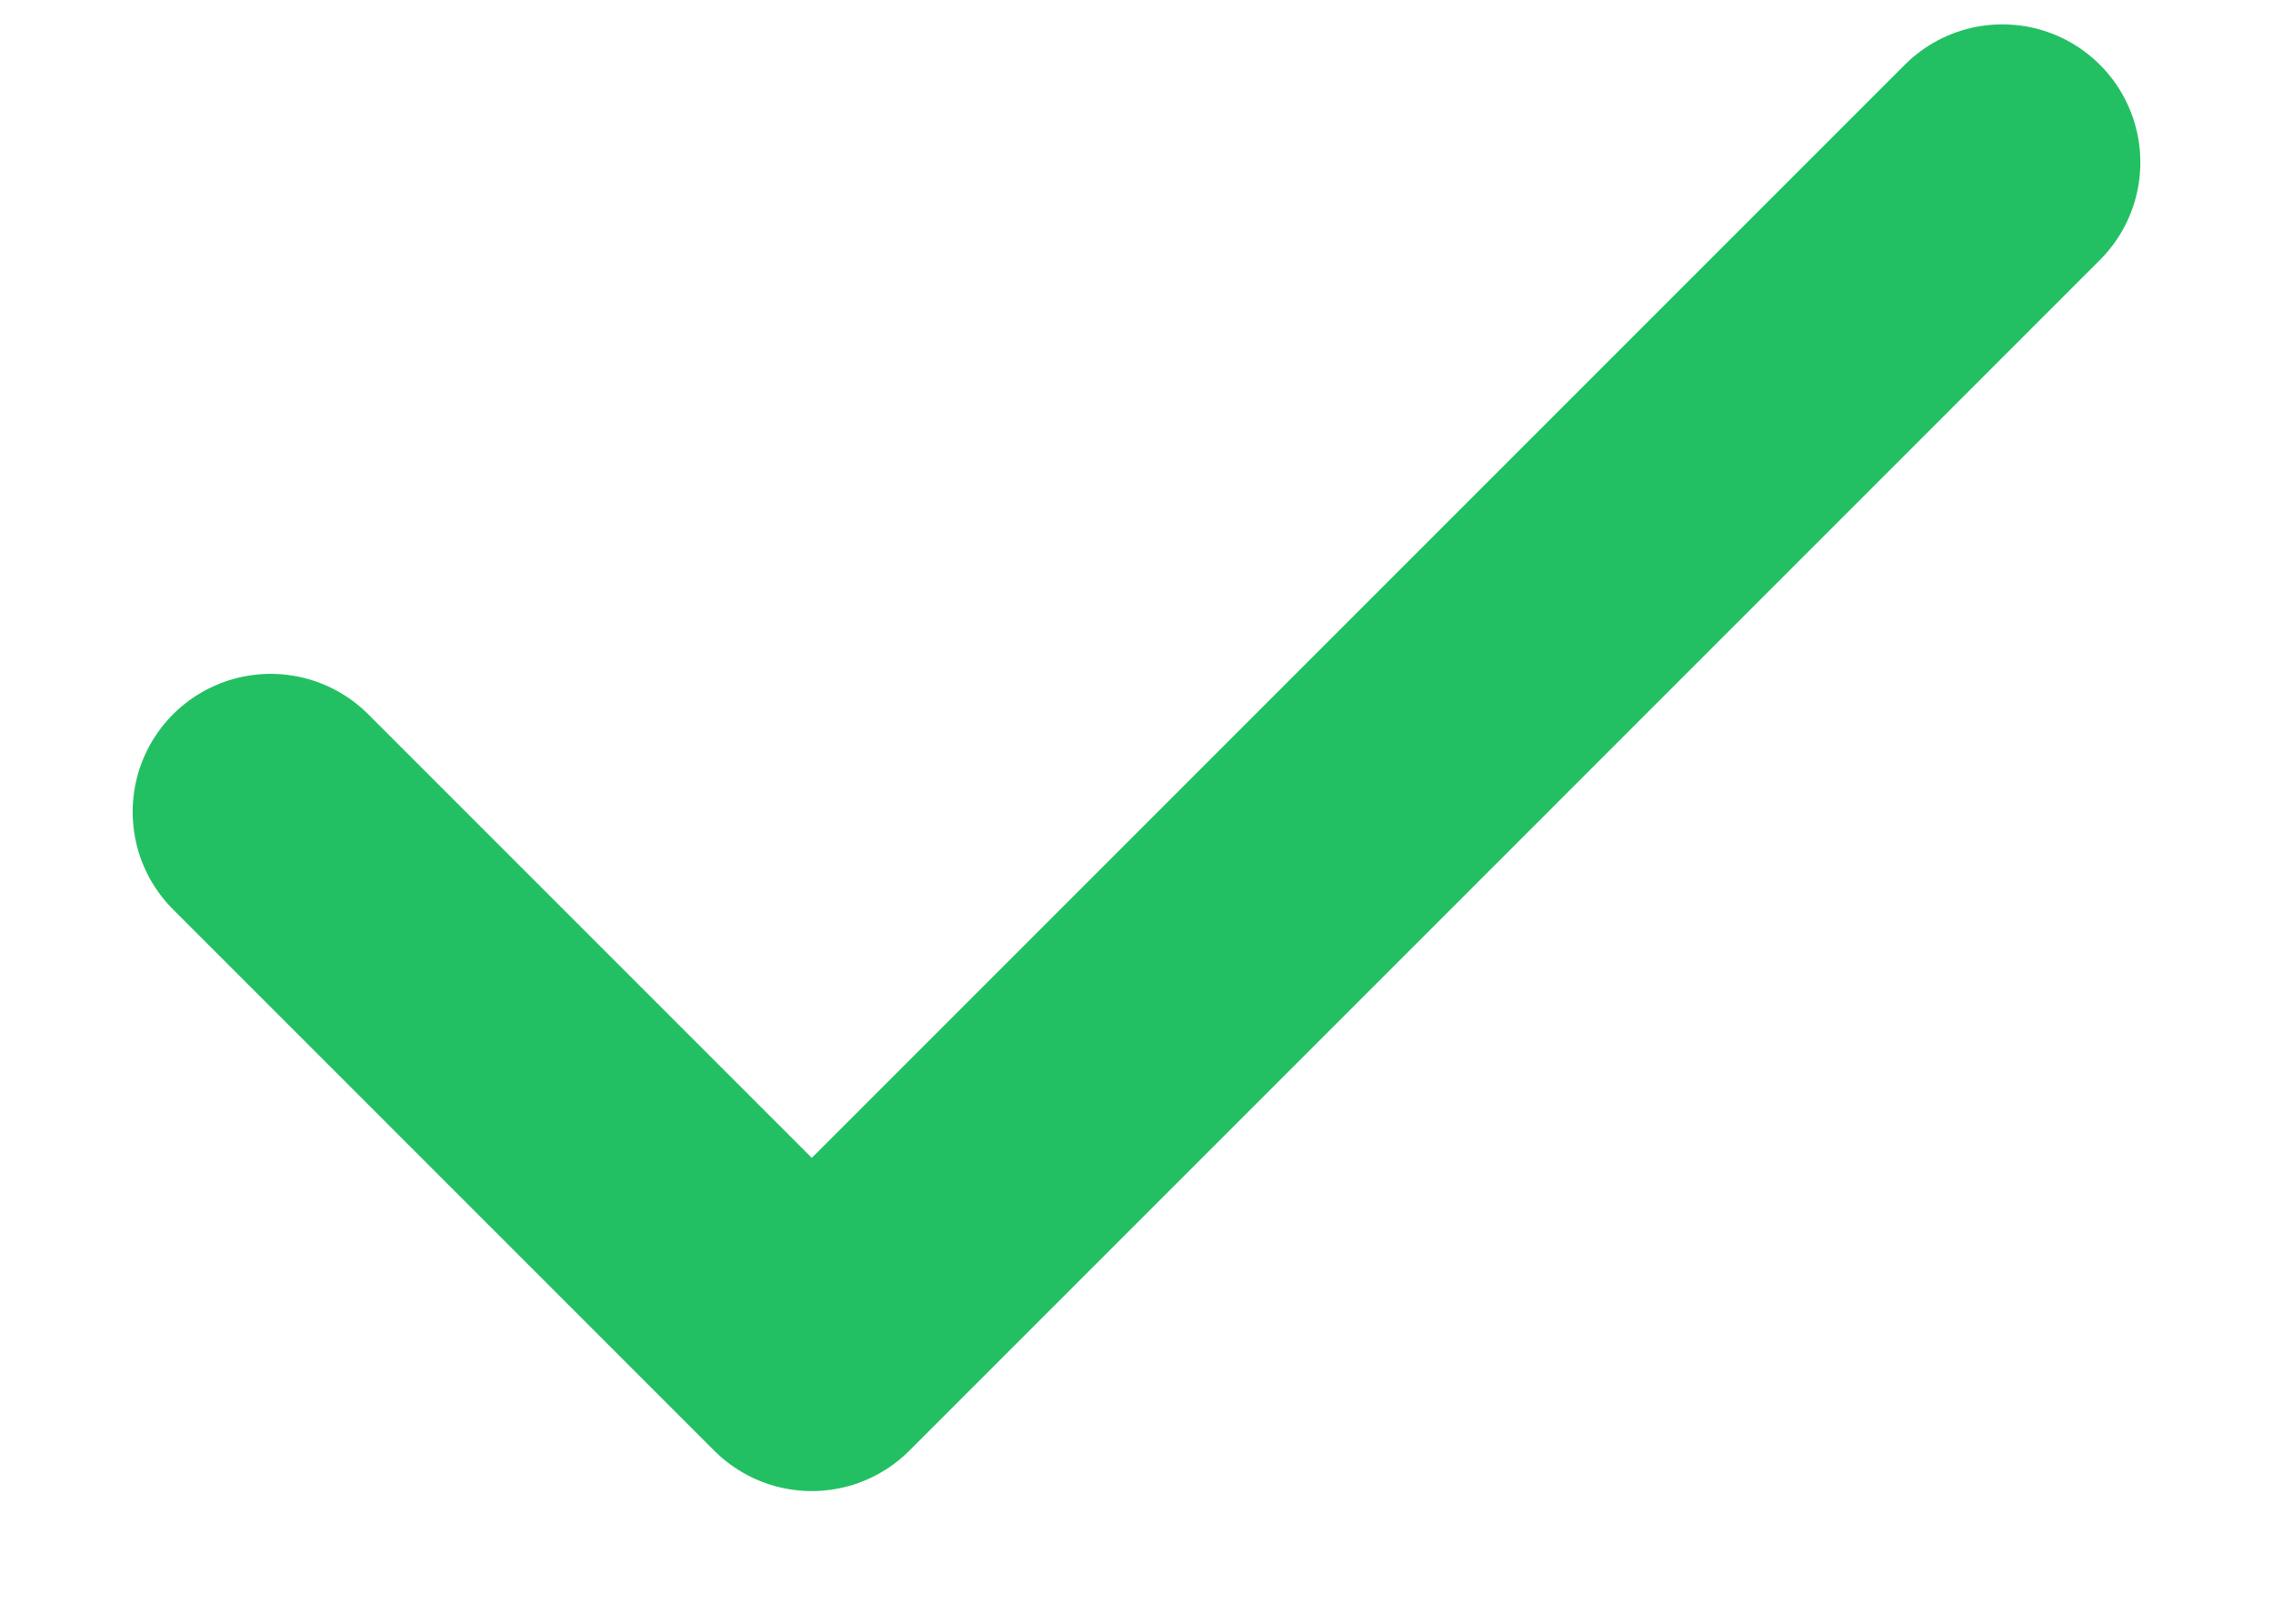 <svg width="14" height="10" viewBox="0 0 14 10" fill="none" xmlns="http://www.w3.org/2000/svg">
<path d="M12.333 1L5 8.333L1.667 5" stroke="#23C063" stroke-width="1.7" stroke-linecap="round" stroke-linejoin="round"/>
</svg>
